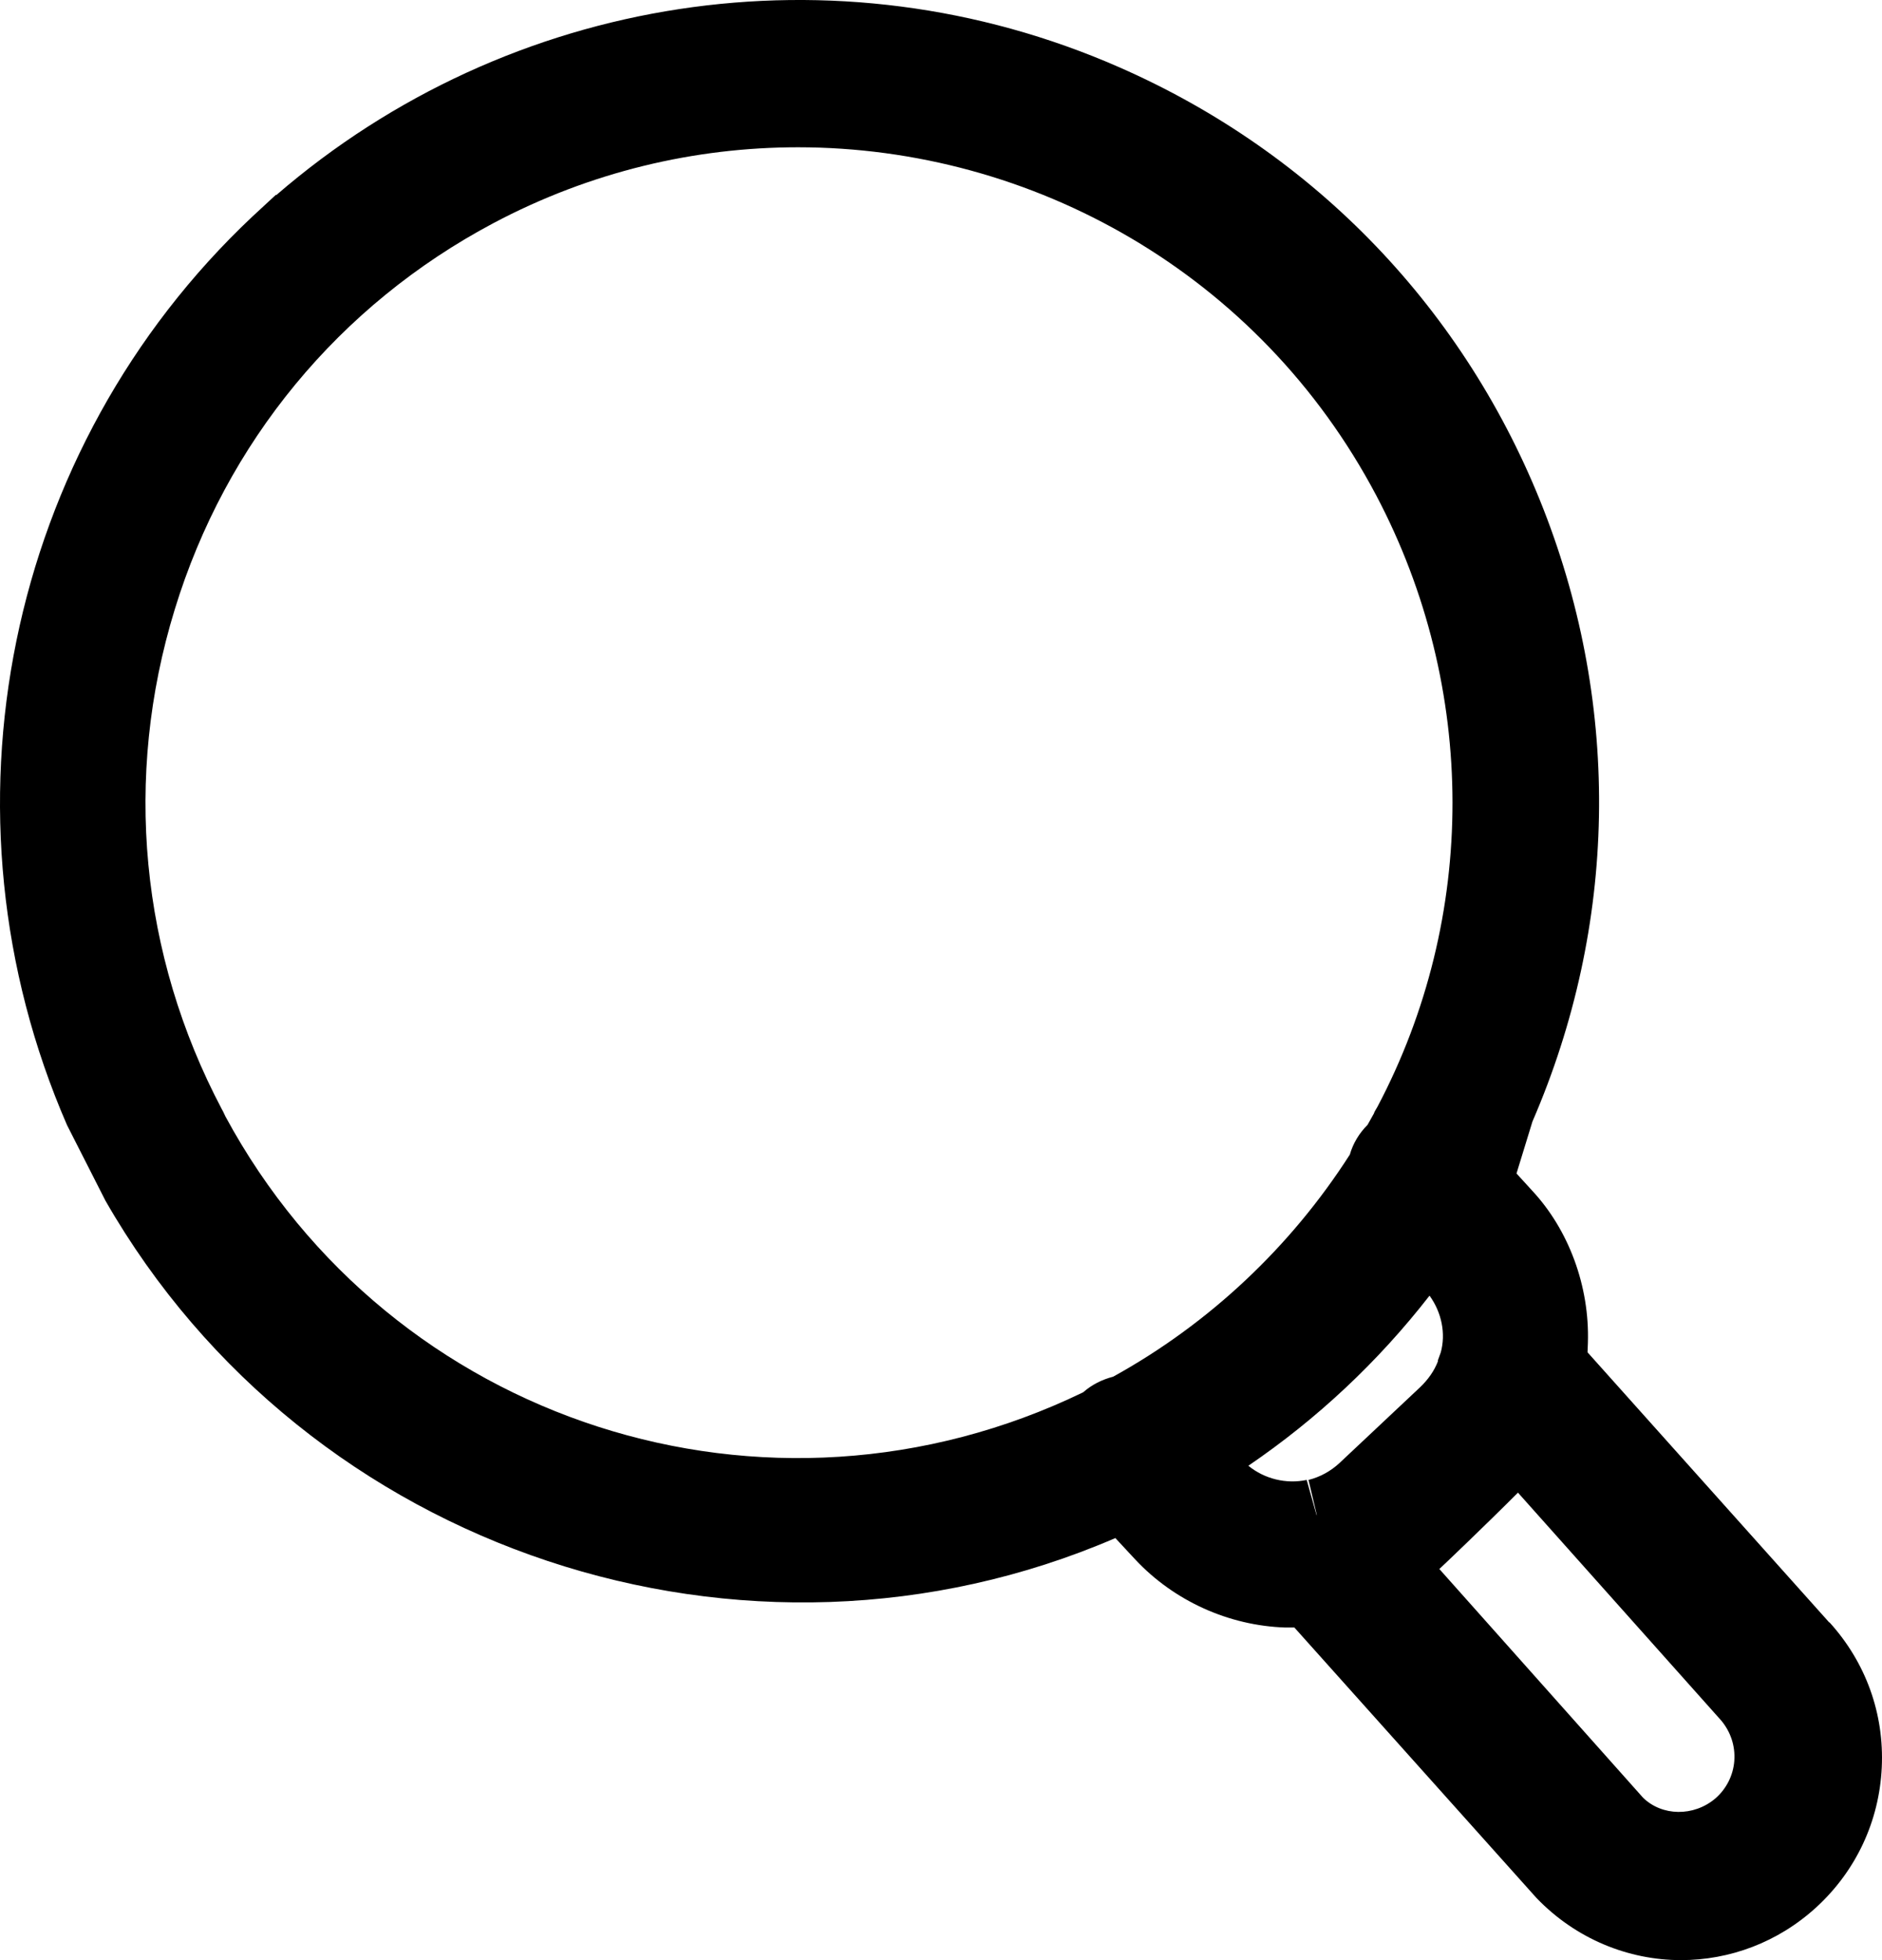 <svg width="48" height="50" viewBox="0 0 48 50" fill="none" xmlns="http://www.w3.org/2000/svg">
<path d="M46.654 41.386L40.49 34.496C40.49 34.413 40.499 34.329 40.499 34.255C40.545 32.809 40.009 31.371 39.076 30.37L38.678 29.934L39.085 28.608C41.248 23.61 41.349 18.074 39.371 13.002C37.384 7.911 33.54 3.906 28.549 1.717C21.331 -1.454 12.986 -0.156 7.052 4.972H7.034L6.433 5.528C0.158 11.444 -1.755 20.735 1.71 28.701L2.69 30.629C7.829 39.596 19.03 43.296 28.447 39.234L28.956 39.782C29.945 40.839 31.34 41.469 32.782 41.516C32.856 41.516 32.939 41.516 33.013 41.516L39.187 48.414C40.194 49.462 41.534 50 42.874 50C44.103 50 45.342 49.555 46.331 48.646C47.338 47.719 47.929 46.458 47.994 45.086C48.059 43.713 47.587 42.406 46.663 41.386H46.654ZM44.233 44.919C44.205 45.289 44.029 45.633 43.752 45.874C43.197 46.347 42.384 46.328 41.904 45.855L36.71 40.023C36.765 39.976 37.902 38.891 38.715 38.075L43.9 43.889C44.14 44.177 44.26 44.538 44.233 44.909V44.919ZM33.577 38.641L33.327 37.751C32.8 37.862 32.246 37.723 31.839 37.389C33.595 36.193 35.148 34.737 36.46 33.05C36.774 33.485 36.876 34.023 36.747 34.496L36.673 34.7V34.728C36.58 34.969 36.423 35.192 36.22 35.386L34.159 37.324C33.937 37.528 33.669 37.677 33.373 37.751L33.586 38.65L33.577 38.641ZM5.657 28.293C3.577 24.352 3.143 19.827 4.455 15.552C5.758 11.287 8.651 7.782 12.579 5.695C15.056 4.379 17.727 3.757 20.352 3.757C26.331 3.757 32.117 6.984 35.102 12.64C37.689 17.546 37.689 23.397 35.129 28.237C35.083 28.311 35.037 28.395 35.046 28.395C34.991 28.497 34.935 28.59 34.88 28.692C34.667 28.905 34.51 29.164 34.427 29.452C32.92 31.807 30.841 33.764 28.392 35.117C28.105 35.192 27.847 35.321 27.625 35.516C19.575 39.411 9.973 36.304 5.749 28.478C5.712 28.395 5.666 28.302 5.657 28.293Z" fill="black"/>
</svg>
